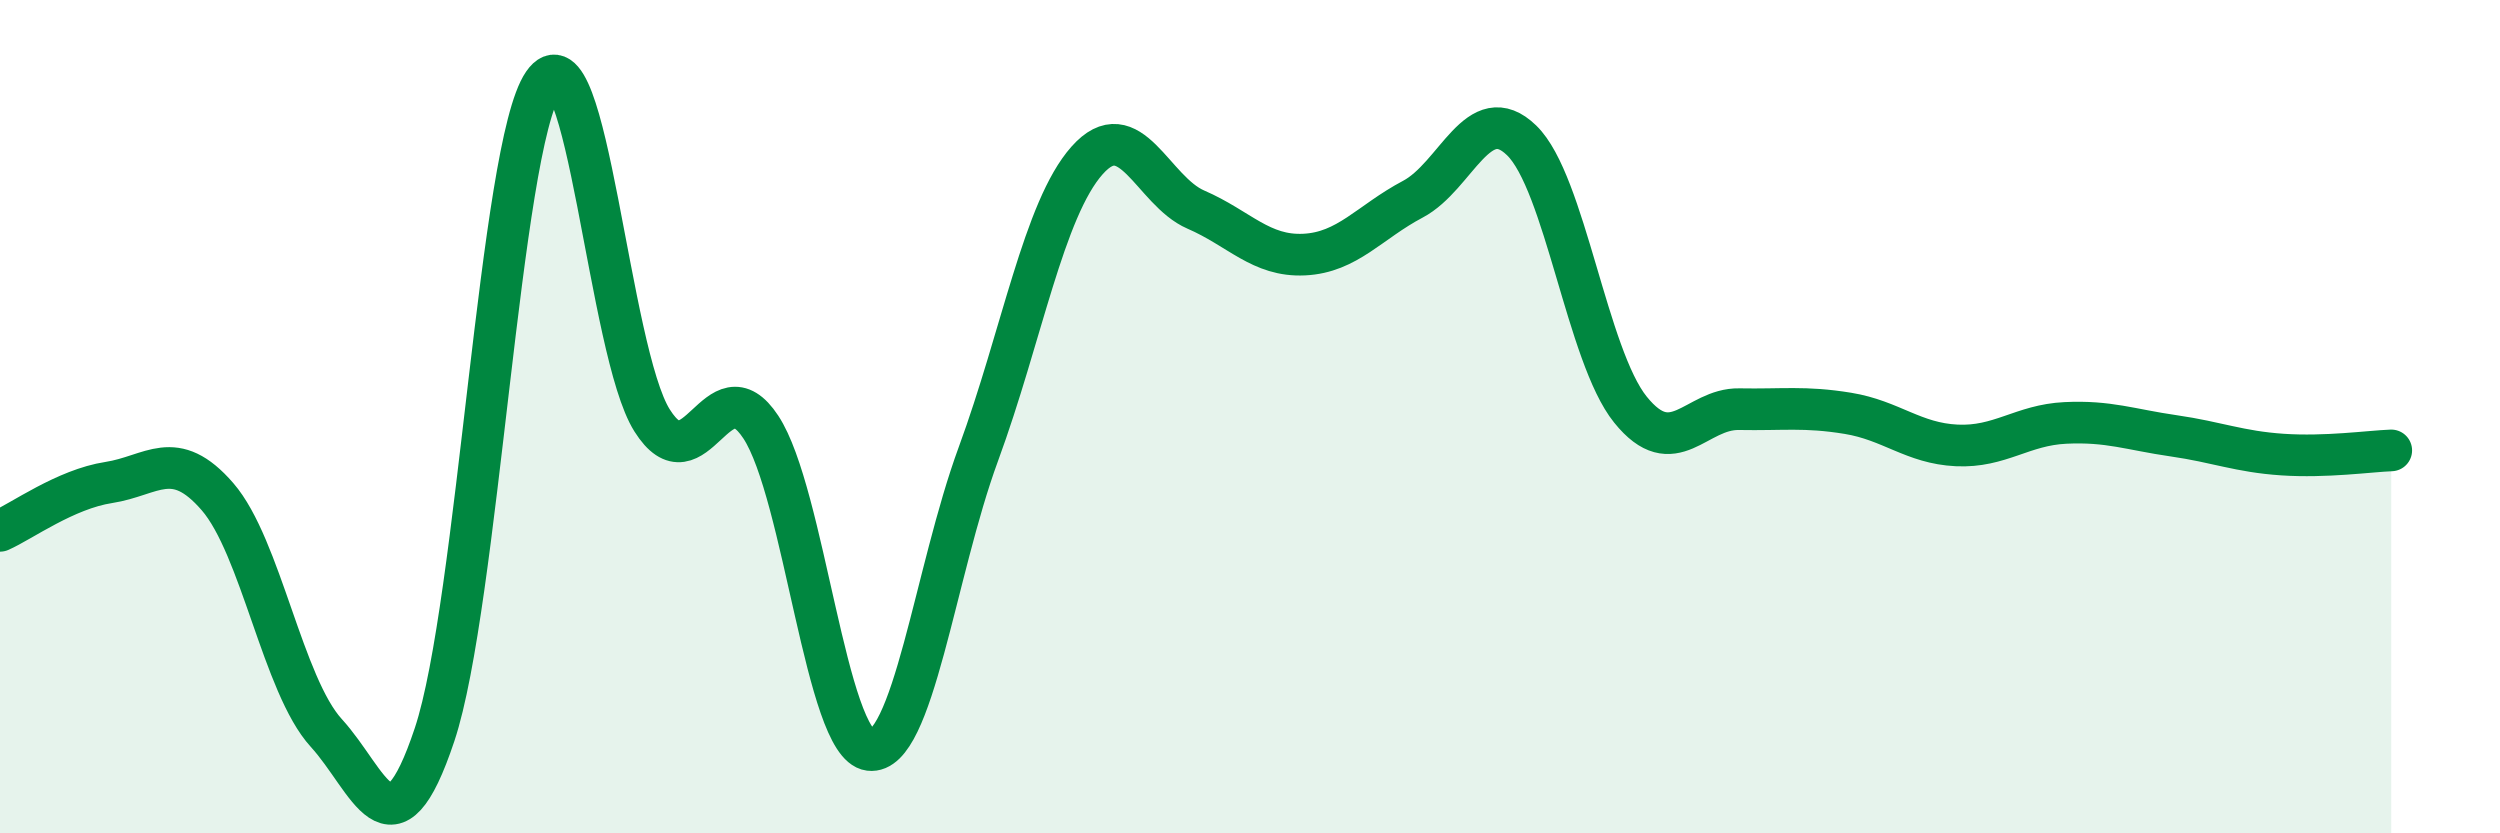 
    <svg width="60" height="20" viewBox="0 0 60 20" xmlns="http://www.w3.org/2000/svg">
      <path
        d="M 0,12.74 C 0.52,12.51 1.57,11.74 2.61,11.58 C 3.65,11.42 4.18,10.72 5.22,11.92 C 6.26,13.12 6.79,16.45 7.83,17.59 C 8.87,18.73 9.39,20.75 10.43,17.63 C 11.47,14.51 12,3.51 13.04,2 C 14.08,0.49 14.61,8.44 15.65,10.09 C 16.69,11.74 17.22,8.67 18.26,10.25 C 19.3,11.83 19.83,17.87 20.87,18 C 21.91,18.13 22.44,13.73 23.48,10.9 C 24.52,8.07 25.05,5.02 26.09,3.85 C 27.13,2.68 27.66,4.58 28.7,5.03 C 29.74,5.48 30.26,6.16 31.3,6.11 C 32.34,6.06 32.87,5.33 33.91,4.78 C 34.95,4.23 35.48,2.36 36.52,3.37 C 37.56,4.38 38.09,8.54 39.13,9.83 C 40.17,11.12 40.7,9.8 41.74,9.82 C 42.78,9.84 43.31,9.75 44.35,9.92 C 45.39,10.09 45.92,10.64 46.96,10.69 C 48,10.74 48.53,10.2 49.57,10.15 C 50.61,10.1 51.13,10.31 52.17,10.46 C 53.21,10.61 53.74,10.84 54.78,10.91 C 55.82,10.98 56.87,10.83 57.39,10.81L57.39 20L0 20Z"
        fill="#008740"
        opacity="0.1"
        stroke-linecap="round"
        stroke-linejoin="round"
      />
      <path
        d="M 0,12.74 C 0.52,12.51 1.57,11.74 2.61,11.58 C 3.65,11.42 4.18,10.72 5.22,11.92 C 6.26,13.12 6.79,16.45 7.83,17.59 C 8.87,18.73 9.39,20.75 10.43,17.63 C 11.47,14.51 12,3.51 13.04,2 C 14.08,0.49 14.61,8.44 15.65,10.09 C 16.69,11.74 17.22,8.67 18.26,10.25 C 19.3,11.83 19.83,17.87 20.87,18 C 21.91,18.13 22.44,13.73 23.48,10.9 C 24.52,8.07 25.05,5.02 26.09,3.85 C 27.13,2.68 27.66,4.58 28.7,5.03 C 29.74,5.48 30.26,6.16 31.3,6.11 C 32.34,6.06 32.87,5.33 33.91,4.78 C 34.95,4.23 35.48,2.36 36.52,3.37 C 37.56,4.38 38.09,8.54 39.13,9.83 C 40.17,11.12 40.7,9.8 41.74,9.82 C 42.78,9.84 43.31,9.75 44.35,9.92 C 45.39,10.09 45.92,10.64 46.96,10.69 C 48,10.74 48.53,10.2 49.57,10.15 C 50.61,10.1 51.13,10.31 52.17,10.46 C 53.21,10.61 53.74,10.84 54.78,10.91 C 55.82,10.98 56.87,10.83 57.39,10.81"
        stroke="#008740"
        stroke-width="1"
        fill="none"
        stroke-linecap="round"
        stroke-linejoin="round"
      />
    </svg>
  